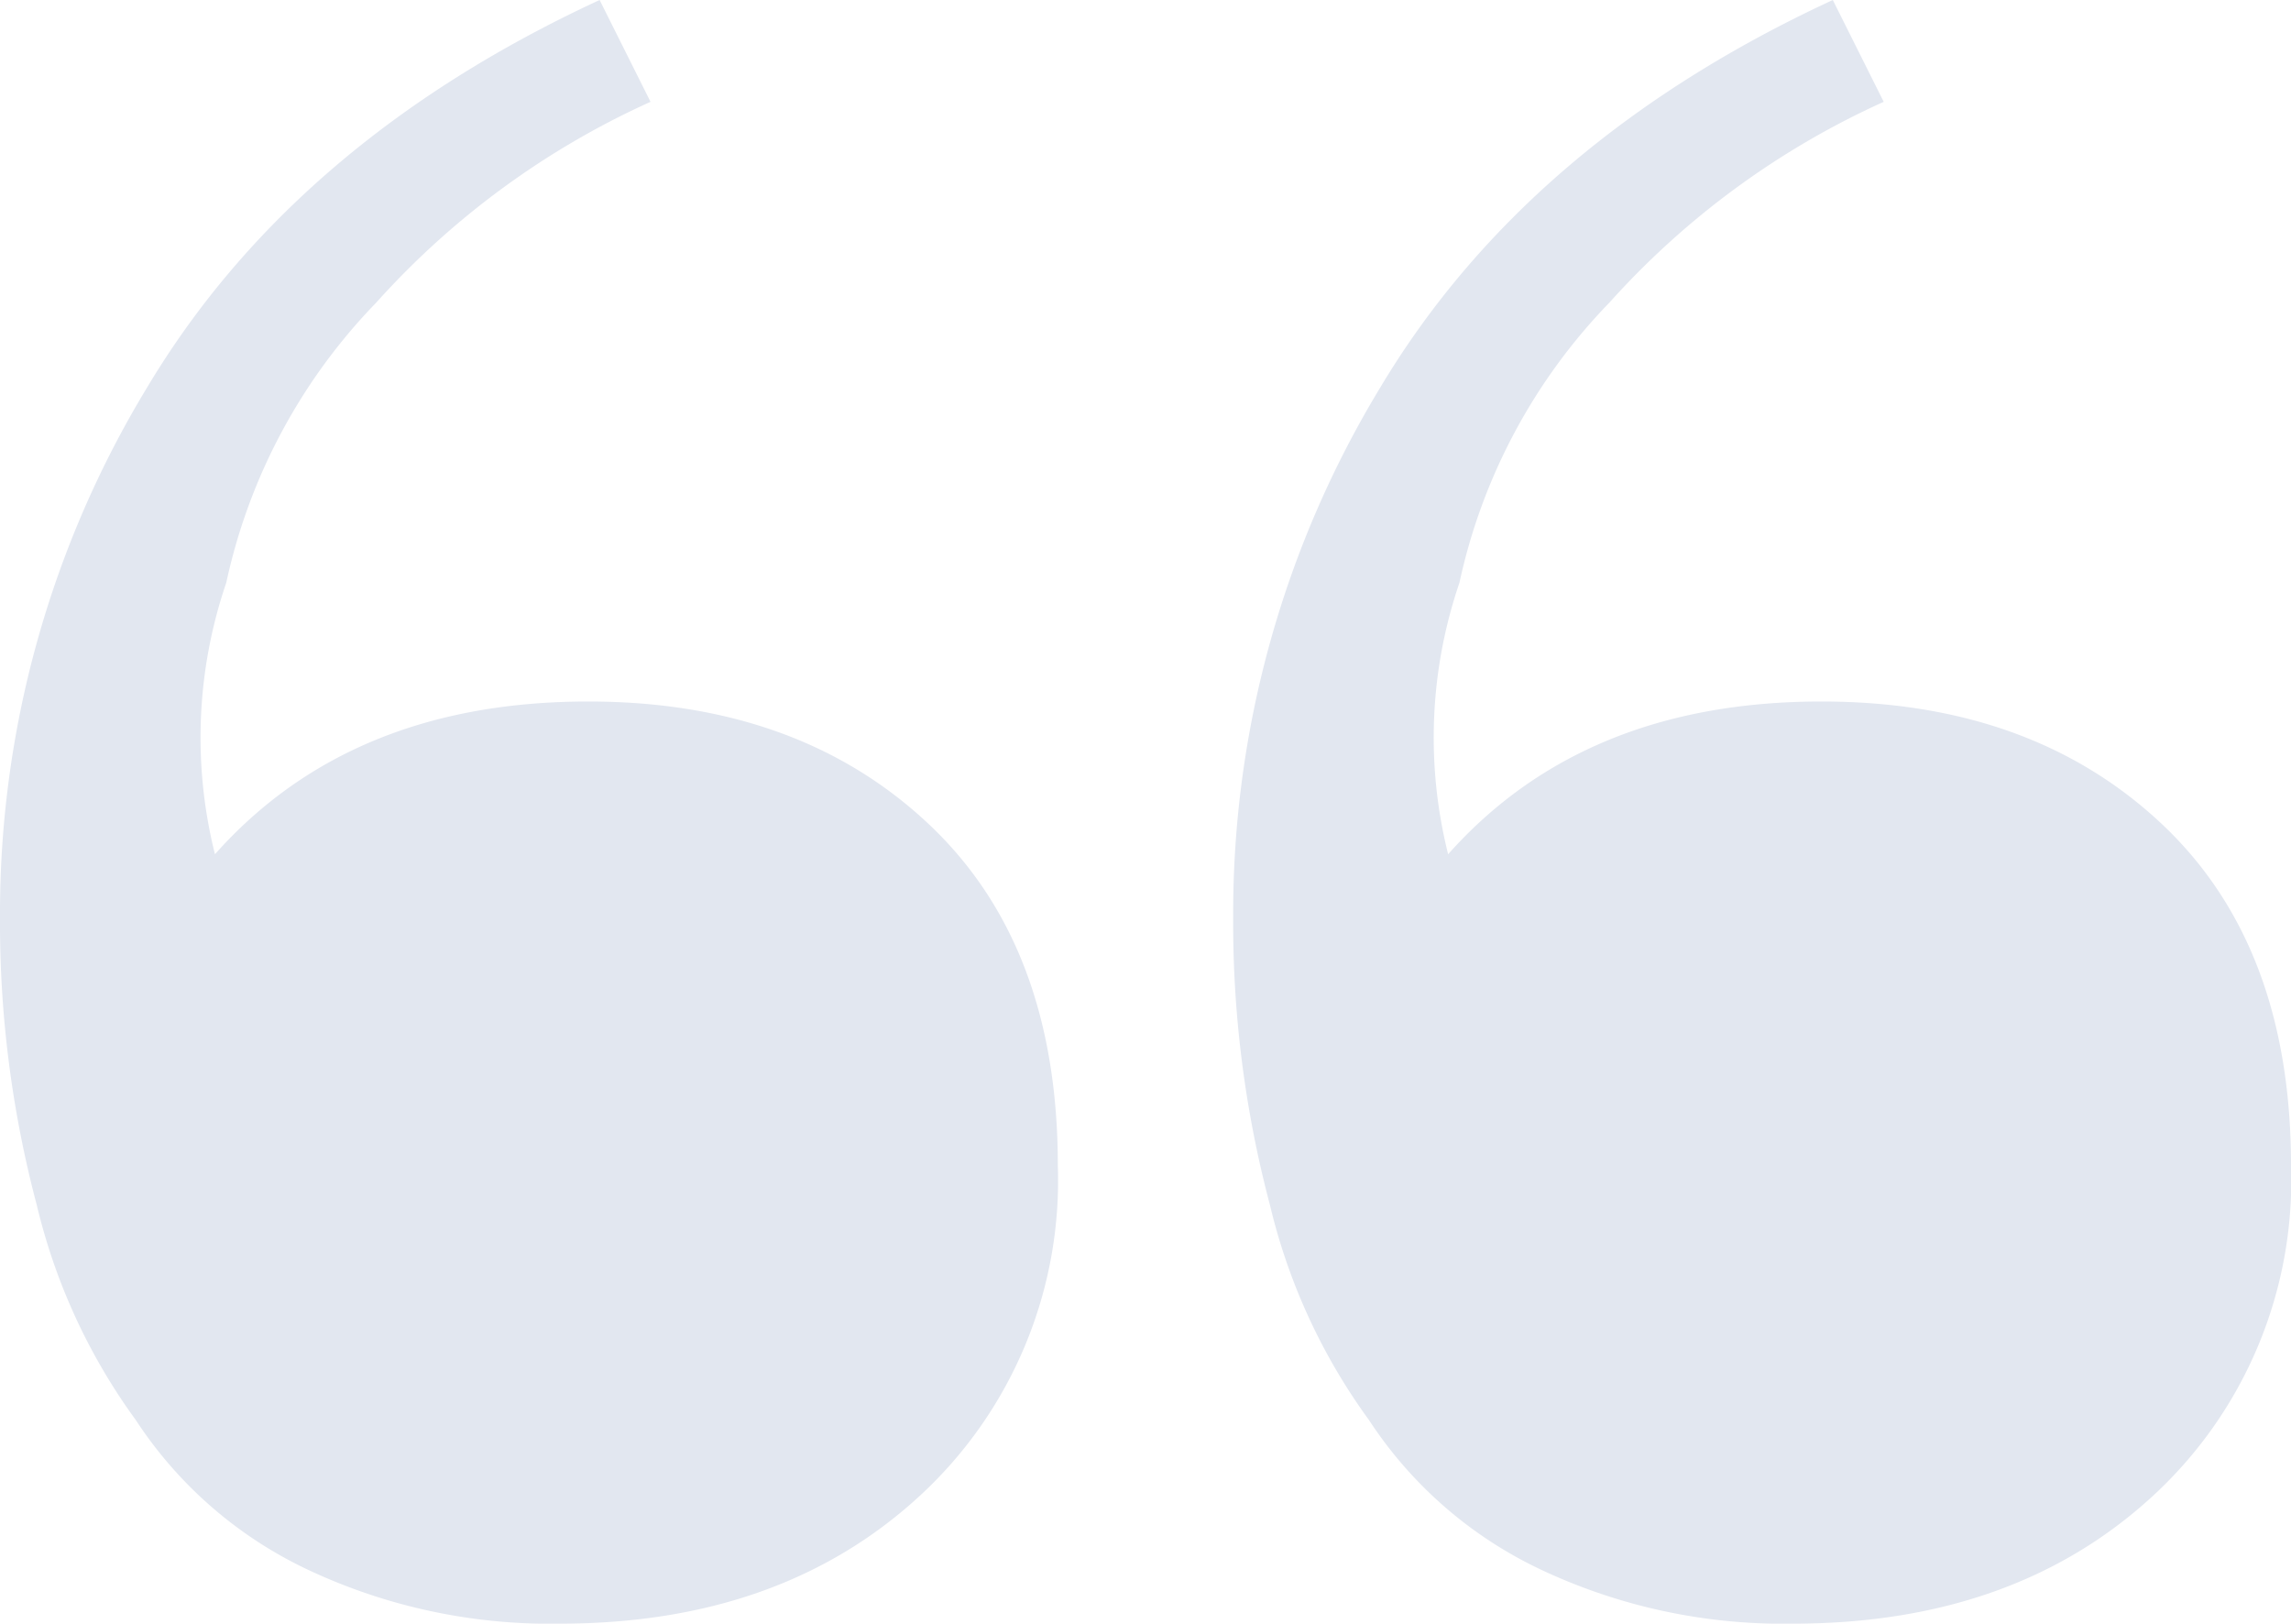<svg xmlns="http://www.w3.org/2000/svg" width="101.25" height="71.75" viewBox="0 0 101.25 71.75"><defs><style>.a{fill:#e2e7f0;}</style></defs><path class="a" d="M34.75-110.25a25.086,25.086,0,0,1-11.125-2.375A18.506,18.506,0,0,1,16-119.25a26.52,26.52,0,0,1-4.375-9.5A48.588,48.588,0,0,1,10-141.5a44.78,44.78,0,0,1,6.5-23.375Q23-175.75,36.5-182l2.25,4.5a36.421,36.421,0,0,0-12.125,8.875A25.489,25.489,0,0,0,20-156.25a21.169,21.169,0,0,0-.5,12Q25.5-151,36-151q9.25,0,15,5.375T56.75-130.5a18.938,18.938,0,0,1-6.125,14.625Q44.5-110.25,34.75-110.25Zm54.5,0a25.086,25.086,0,0,1-11.125-2.375A18.506,18.506,0,0,1,70.5-119.25a26.52,26.52,0,0,1-4.375-9.5A48.588,48.588,0,0,1,64.5-141.5,44.78,44.78,0,0,1,71-164.875Q77.5-175.75,91-182l2.25,4.5a36.421,36.421,0,0,0-12.125,8.875A25.489,25.489,0,0,0,74.5-156.25a21.169,21.169,0,0,0-.5,12Q80-151,90.5-151q9.25,0,15,5.375t5.75,15.125a18.938,18.938,0,0,1-6.125,14.625Q99-110.25,89.25-110.25Z" transform="translate(-10 182)"/></svg>